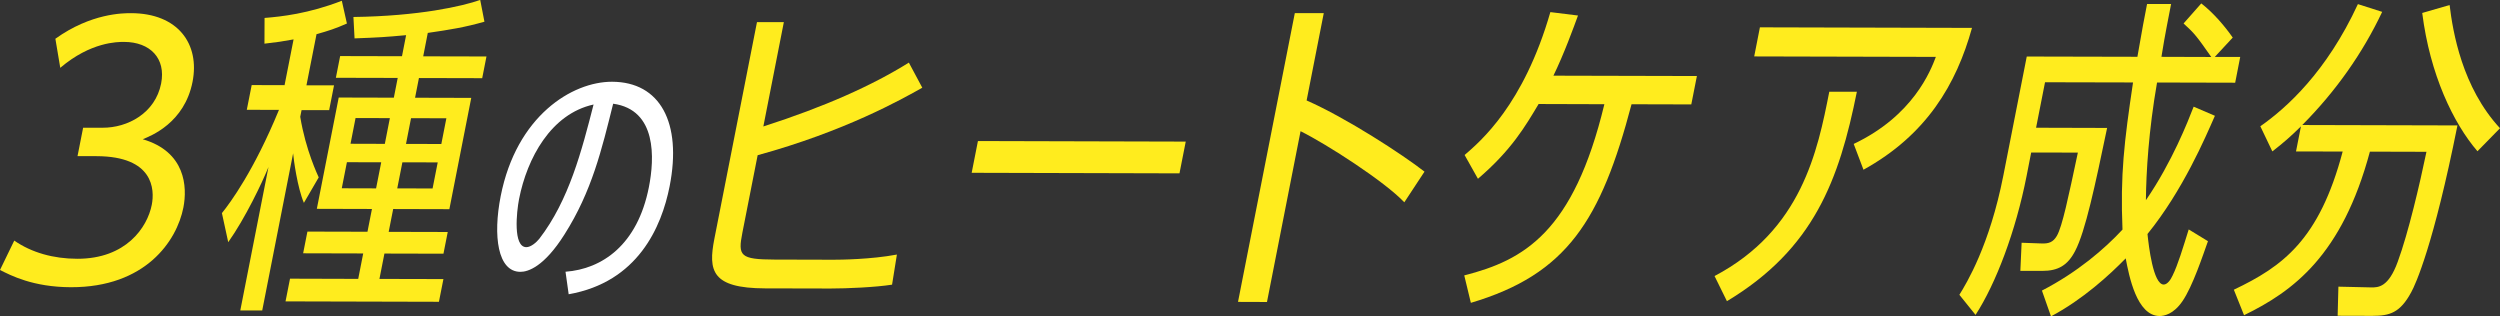 <svg width="324" height="41" viewBox="0 0 324 41" fill="none" xmlns="http://www.w3.org/2000/svg">
<rect x="0" y="0" width="324" height="41" fill="#333333" stroke="none"/>
<g clip-path="url(#clip0_29_12510)">
<path d="M1.847 31.18C4.103 32.743 6.933 33.531 10 33.537C16.319 33.557 19.09 29.487 19.67 26.543C20.059 24.55 19.901 20.259 12.52 20.239H10.046L10.772 16.554H13.291C16.543 16.567 20.125 14.672 20.884 10.816C21.523 7.567 19.465 5.437 16.075 5.431C15.251 5.431 11.768 5.418 7.81 8.791L7.177 5.021C11.82 1.693 15.989 1.706 16.992 1.706C23.087 1.719 25.917 5.717 24.953 10.608C23.905 15.935 19.545 17.615 18.496 18.045C24.043 19.666 24.294 24.212 23.766 26.901C22.915 31.232 18.845 37.249 9.182 37.223C4.281 37.21 1.372 35.686 0 34.989L1.847 31.18Z" fill="#FFEC1E"/>
<path d="M39.386 26.296C38.542 24.303 38.06 20.702 37.988 19.875L33.984 40.238H31.141L34.795 21.646C33.991 23.639 31.794 28.269 29.578 31.388L28.76 27.618C29.848 26.276 32.909 22.121 36.154 14.242L31.985 14.229L32.619 11.025L36.88 11.038L38.047 5.105C36.669 5.359 35.818 5.49 34.274 5.659L34.287 2.325C36.431 2.155 39.986 1.778 44.3 0.098L44.96 3.048C43.502 3.692 42.572 3.998 41.022 4.428L39.716 11.057H43.291L42.658 14.274H39.083L38.911 15.134C39.617 19.471 41.213 22.766 41.306 22.988L39.367 26.322L39.386 26.296ZM50.376 30.047L58.027 30.066L57.473 32.879L49.822 32.86L49.175 36.148L57.467 36.168L56.886 39.111L37.005 39.059L37.586 36.116L46.425 36.142L47.071 32.847L39.287 32.827L39.841 30.014L47.625 30.034L48.205 27.084L41.062 27.064L43.898 12.64L51.042 12.659L51.543 10.1L43.529 10.081L44.083 7.267L52.097 7.287L52.632 4.558C49.835 4.812 49.228 4.851 45.95 4.975L45.804 2.201C54.307 2.09 59.92 0.807 62.236 -0.007L62.783 2.813C60.211 3.542 58.364 3.842 55.441 4.265L54.848 7.3L63.047 7.319L62.493 10.133L54.294 10.113L53.792 12.666L61.075 12.685L58.238 27.11L50.956 27.09L50.376 30.034V30.047ZM44.96 21.021L44.294 24.401L48.74 24.414L49.406 21.034L44.96 21.021ZM50.527 15.31L46.081 15.297L45.428 18.631L49.874 18.644L50.527 15.31ZM51.484 24.414L56.062 24.427L56.728 21.047L52.15 21.034L51.484 24.414ZM57.196 18.663L57.849 15.329L53.271 15.316L52.618 18.651L57.196 18.663Z" fill="#FFEC1E"/>
<path d="M73.291 35.217C78.014 34.866 82.618 31.766 84.096 24.251C84.828 20.546 85.158 14.223 79.465 13.441C77.988 19.367 76.708 24.792 73.159 30.379C70.514 34.579 68.423 35.237 67.44 35.23C64.498 35.224 63.872 30.587 64.888 25.423C66.932 15.03 74.142 10.582 79.327 10.595C85.553 10.615 88.403 15.883 86.787 24.127C85.745 29.422 82.658 36.565 73.7 38.135L73.291 35.217ZM67.275 25.768C66.946 27.455 66.464 32.026 68.212 32.033C68.806 32.033 69.525 31.408 69.894 30.945C73.746 25.957 75.409 19.471 76.926 13.545C71.398 14.757 68.311 20.513 67.275 25.775V25.768Z" fill="white"/>
<path d="M119.523 11.37C116.845 12.881 109.477 17.023 98.191 20.116L96.212 30.164C95.625 33.153 95.895 33.628 100.388 33.641L107.993 33.661C108.864 33.661 112.854 33.628 116.238 32.99L115.612 36.891C113.481 37.229 109.781 37.392 107.63 37.392L99.154 37.373C92.235 37.353 91.766 35.1 92.584 30.939L98.105 2.865H101.588L98.93 16.391C106.951 13.812 113.085 11.051 117.788 8.114L119.53 11.37H119.523Z" fill="#FFEC1E"/>
<path d="M153.672 18.351L152.861 22.467L125.929 22.395L126.74 18.279L153.672 18.351Z" fill="#FFEC1E"/>
<path d="M182.003 26.224C179.463 23.528 171.976 18.703 168.553 17.003L164.2 39.138L160.446 39.125L167.808 1.7H171.561L169.338 13.018C174.483 15.284 181.719 19.986 184.615 22.245L181.996 26.224H182.003Z" fill="#FFEC1E"/>
<path d="M189.767 35.693C197.484 33.719 203.922 30.138 207.926 13.506L199.404 13.48C197.695 16.339 195.894 19.451 191.541 23.17L189.813 20.09C191.858 18.318 197.458 13.61 200.927 1.569L204.509 2.012C203.922 3.614 202.715 6.948 201.323 9.807L219.918 9.853L219.192 13.532L211.448 13.512C207.484 28.542 203.084 35.549 190.624 39.248L189.767 35.693Z" fill="#FFEC1E"/>
<path d="M222.2 35.777C233.5 29.825 235.564 19.562 237.075 11.891H240.65C238.361 23.294 235.089 32.254 223.81 39.033L222.207 35.777H222.2ZM240.234 18.657C247.965 14.991 250.214 9.149 250.887 7.372L227.345 7.313L228.084 3.542L255.571 3.614C253.539 10.934 249.687 17.472 241.507 21.998L240.241 18.657H240.234Z" fill="#FFEC1E"/>
<path d="M287.054 15.004C285.814 17.817 282.912 24.661 278.314 30.327C278.473 31.844 279.046 36.871 280.418 36.878C280.874 36.878 281.315 36.272 281.566 35.712C282.252 34.325 282.912 32.118 283.657 29.734L286.151 31.258C285.544 32.945 284.165 37.145 282.833 39.053C281.678 40.74 280.445 40.955 279.891 40.955C276.916 40.948 275.92 35.745 275.491 33.485C273.426 35.602 269.957 38.799 265.808 41L264.634 37.659C269.225 35.289 272.754 32.261 275.075 29.754C274.785 22.603 275.287 18.442 276.441 10.686L265.036 10.66L263.875 16.554L273.083 16.58C271.527 24.03 270.26 30.008 268.941 32.521C267.978 34.384 266.738 35.113 264.673 35.107H261.837L262.002 31.46L264.548 31.551C265.544 31.597 266.091 31.382 266.573 30.561C267.272 29.35 268.057 25.579 269.291 19.777L263.242 19.764L262.648 22.799C261.237 29.988 258.671 36.741 256.032 40.811L253.935 38.206C254.871 36.696 257.853 31.805 259.634 22.747L262.668 7.326L277.008 7.359C277.727 3.243 277.813 2.813 278.261 0.515H281.375C280.432 5.333 280.366 5.893 280.122 7.365L286.579 7.385C284.719 4.734 284.429 4.344 282.991 3.041L285.286 0.443C286.916 1.706 288.4 3.484 289.363 4.871L287.034 7.378H290.333L289.68 10.719L279.554 10.693C278.466 16.931 278.143 22.304 278.11 25.944C281.52 20.969 283.558 15.727 284.297 13.825L287.048 15.004H287.054Z" fill="#FFEC1E"/>
<path d="M289.502 37.548C295.821 34.533 300.57 31.121 303.611 19.64L297.563 19.627L298.202 16.378C296.837 17.719 295.953 18.494 294.495 19.621L292.939 16.365C296.336 13.988 301.52 9.325 305.584 0.534L308.73 1.537C306.217 6.864 302.714 11.839 298.374 16.202L318.486 16.254C315.399 31.72 313.057 36.871 312.496 37.868C311.052 40.551 309.693 40.935 307.45 40.935L302.958 40.922L303.057 37.151L307.345 37.249C308.215 37.249 309.541 37.249 310.748 33.921C312.12 30.196 313.605 23.828 314.469 19.673L307.14 19.653C303.539 33.081 297.213 37.744 290.828 40.85L289.509 37.555L289.502 37.548ZM321.078 19.601C317.945 15.954 314.924 9.664 313.921 1.68L317.47 0.651C317.886 4.122 319.086 11.318 324 16.619L321.078 19.601Z" fill="#FFEC1E"/>
</g>
<defs>
<clipPath id="clip0_29_12510">
<rect width="324" height="41" fill="white"/>
</clipPath>
</defs>
</svg>
